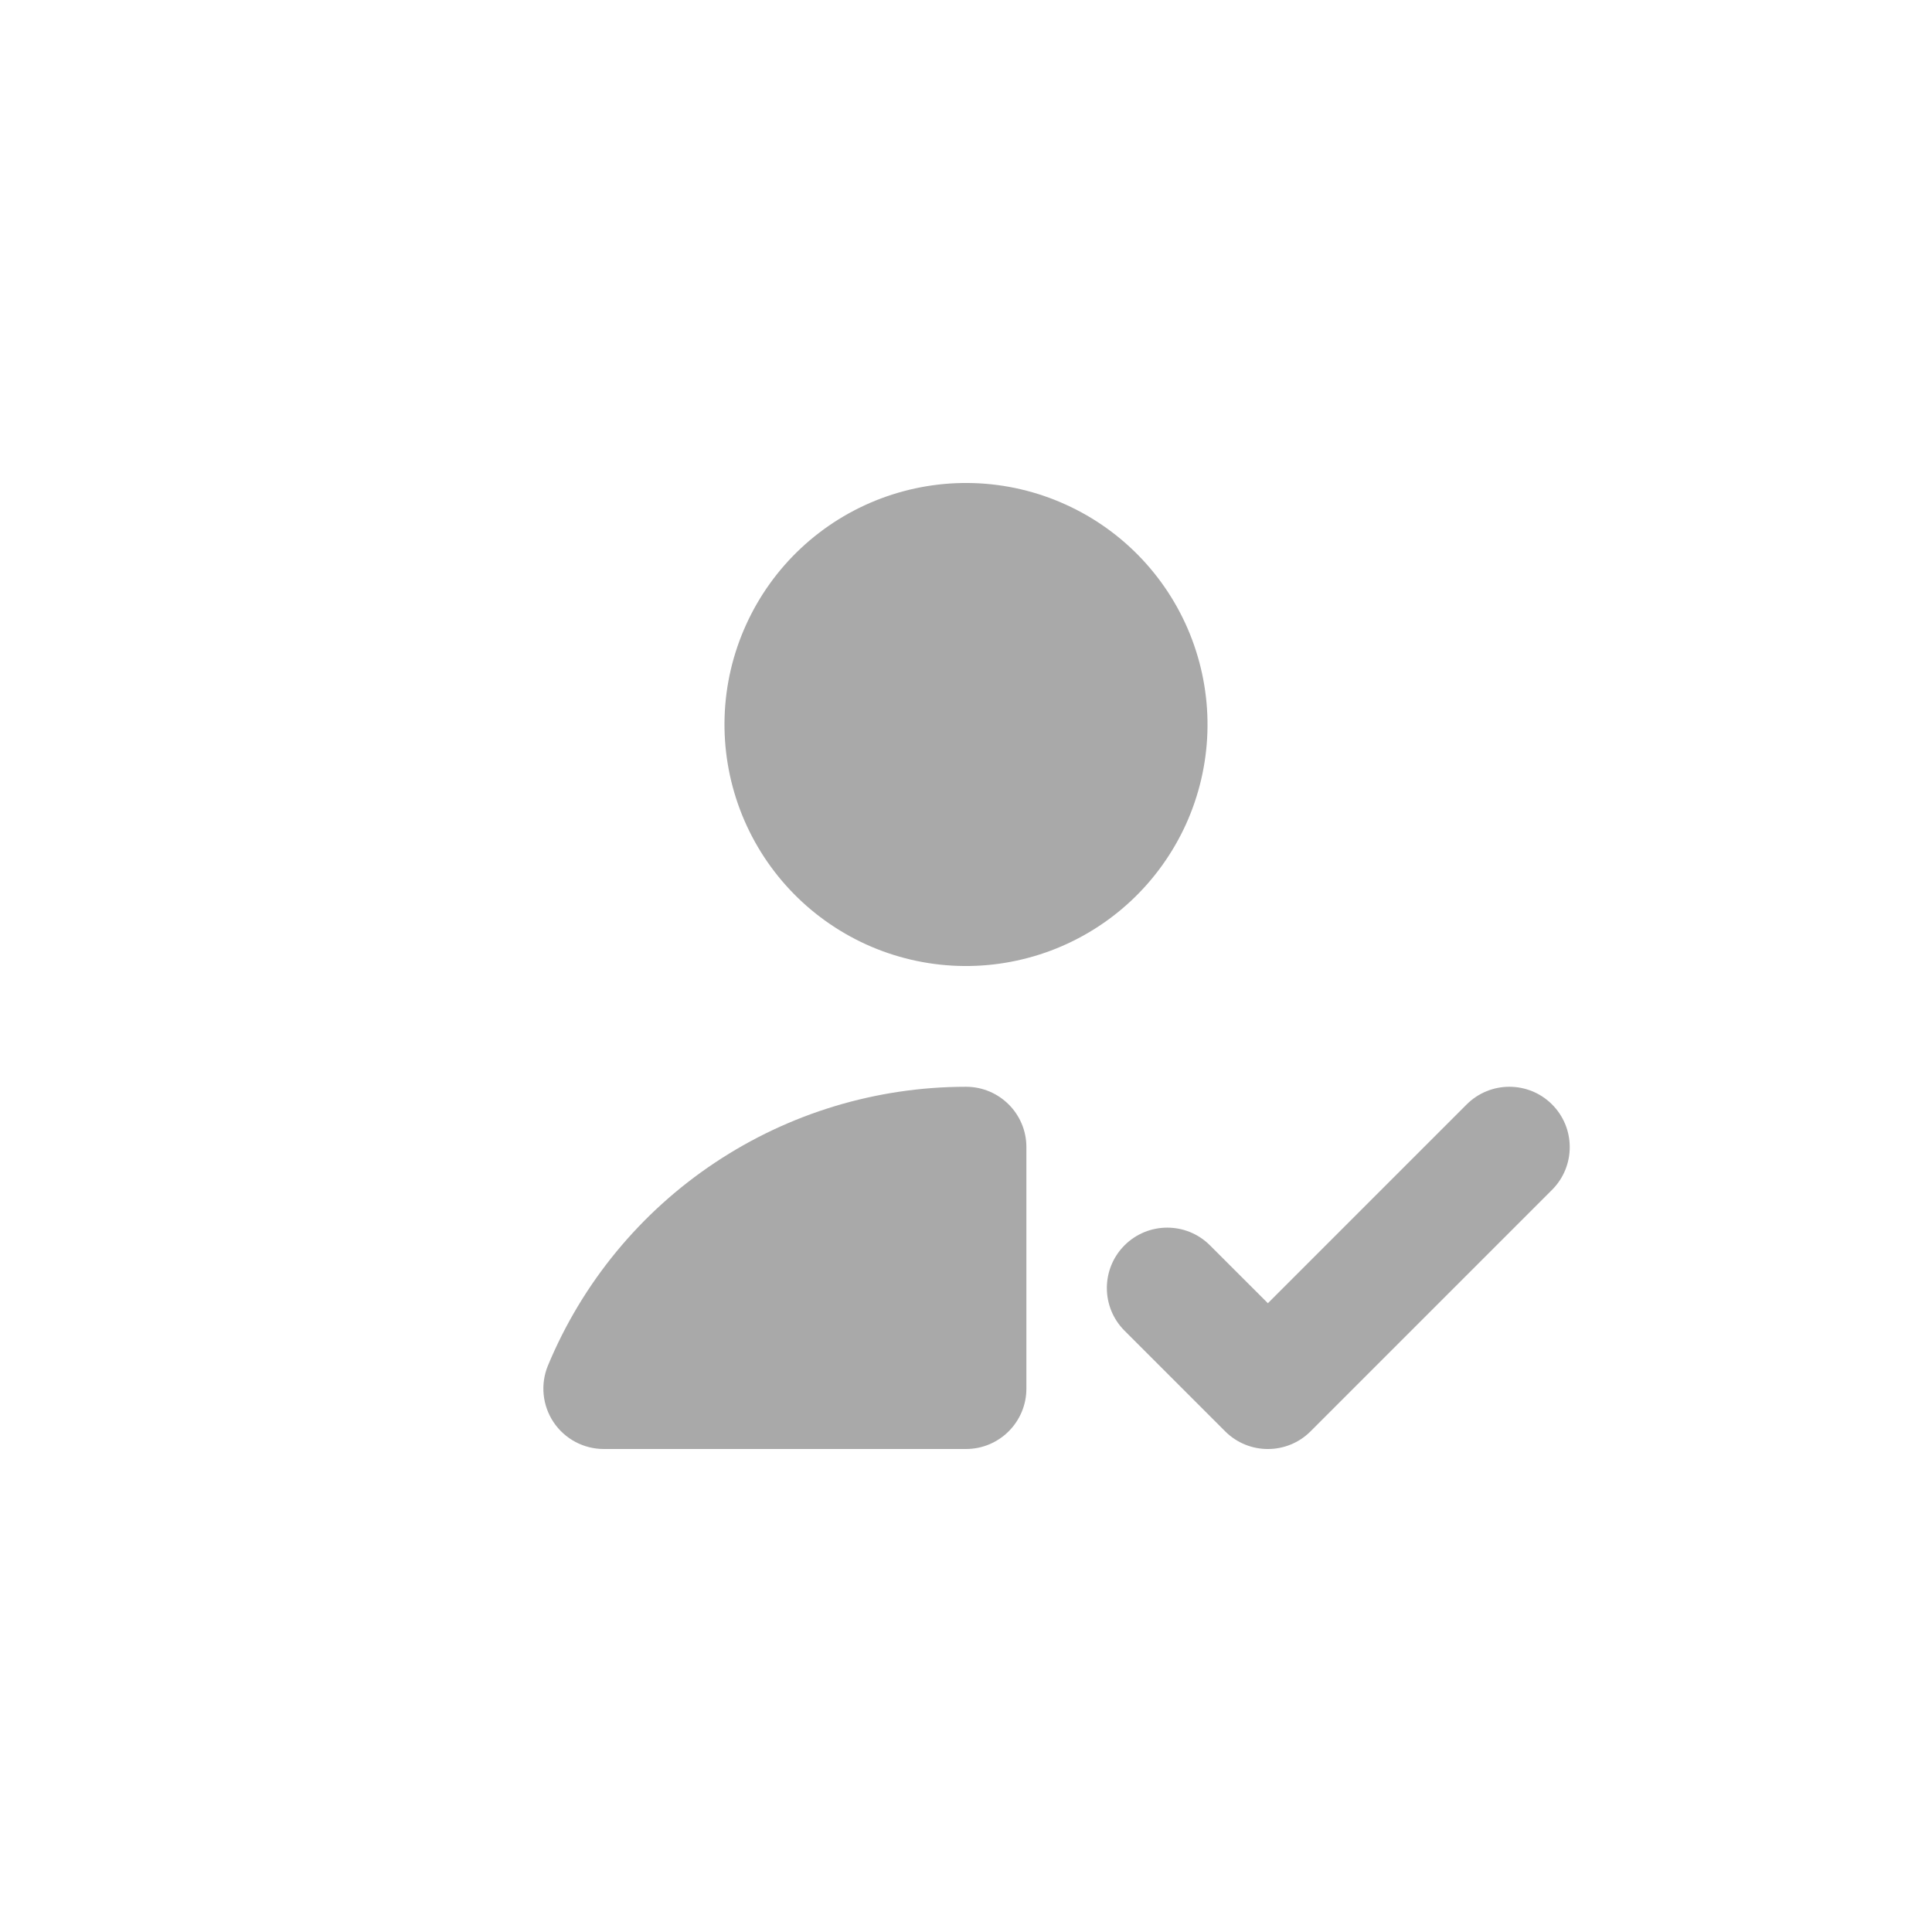 <?xml version="1.0" encoding="UTF-8"?> <svg xmlns="http://www.w3.org/2000/svg" width="35" height="35" viewBox="0 0 35 35" fill="none"><path d="M17.645 8.752C17.07 8.733 16.498 8.828 15.96 9.03C15.423 9.232 14.93 9.538 14.51 9.931C14.091 10.323 13.753 10.795 13.516 11.318C13.278 11.841 13.146 12.406 13.127 12.98C13.108 13.555 13.203 14.127 13.405 14.665C13.607 15.202 13.913 15.695 14.306 16.115C14.698 16.534 15.17 16.872 15.693 17.11C16.216 17.347 16.781 17.479 17.355 17.498C17.93 17.517 18.502 17.422 19.04 17.22C19.577 17.018 20.07 16.712 20.49 16.319C20.909 15.927 21.247 15.455 21.485 14.932C21.722 14.409 21.854 13.844 21.873 13.27C21.892 12.695 21.797 12.123 21.595 11.585C21.393 11.047 21.087 10.555 20.694 10.135C20.302 9.716 19.83 9.378 19.307 9.141C18.784 8.903 18.219 8.771 17.645 8.752Z" fill="#A9A9A9"></path><path d="M28.117 21.555L23.742 25.93C23.315 26.357 22.622 26.357 22.195 25.93L20.372 24.107C19.945 23.68 19.945 22.987 20.372 22.56C20.8 22.133 21.492 22.133 21.919 22.56L22.969 23.609L26.57 20.008C26.997 19.581 27.69 19.581 28.117 20.008C28.544 20.435 28.544 21.127 28.117 21.555Z" fill="#A9A9A9"></path><path d="M17.5 19.688C15.879 19.688 14.295 20.167 12.947 21.066C11.599 21.964 10.548 23.242 9.927 24.737C9.787 25.074 9.825 25.46 10.028 25.764C10.231 26.067 10.572 26.25 10.938 26.25H17.5C18.104 26.25 18.594 25.76 18.594 25.156V20.781C18.594 20.177 18.104 19.688 17.5 19.688Z" fill="#A9A9A9"></path></svg> 